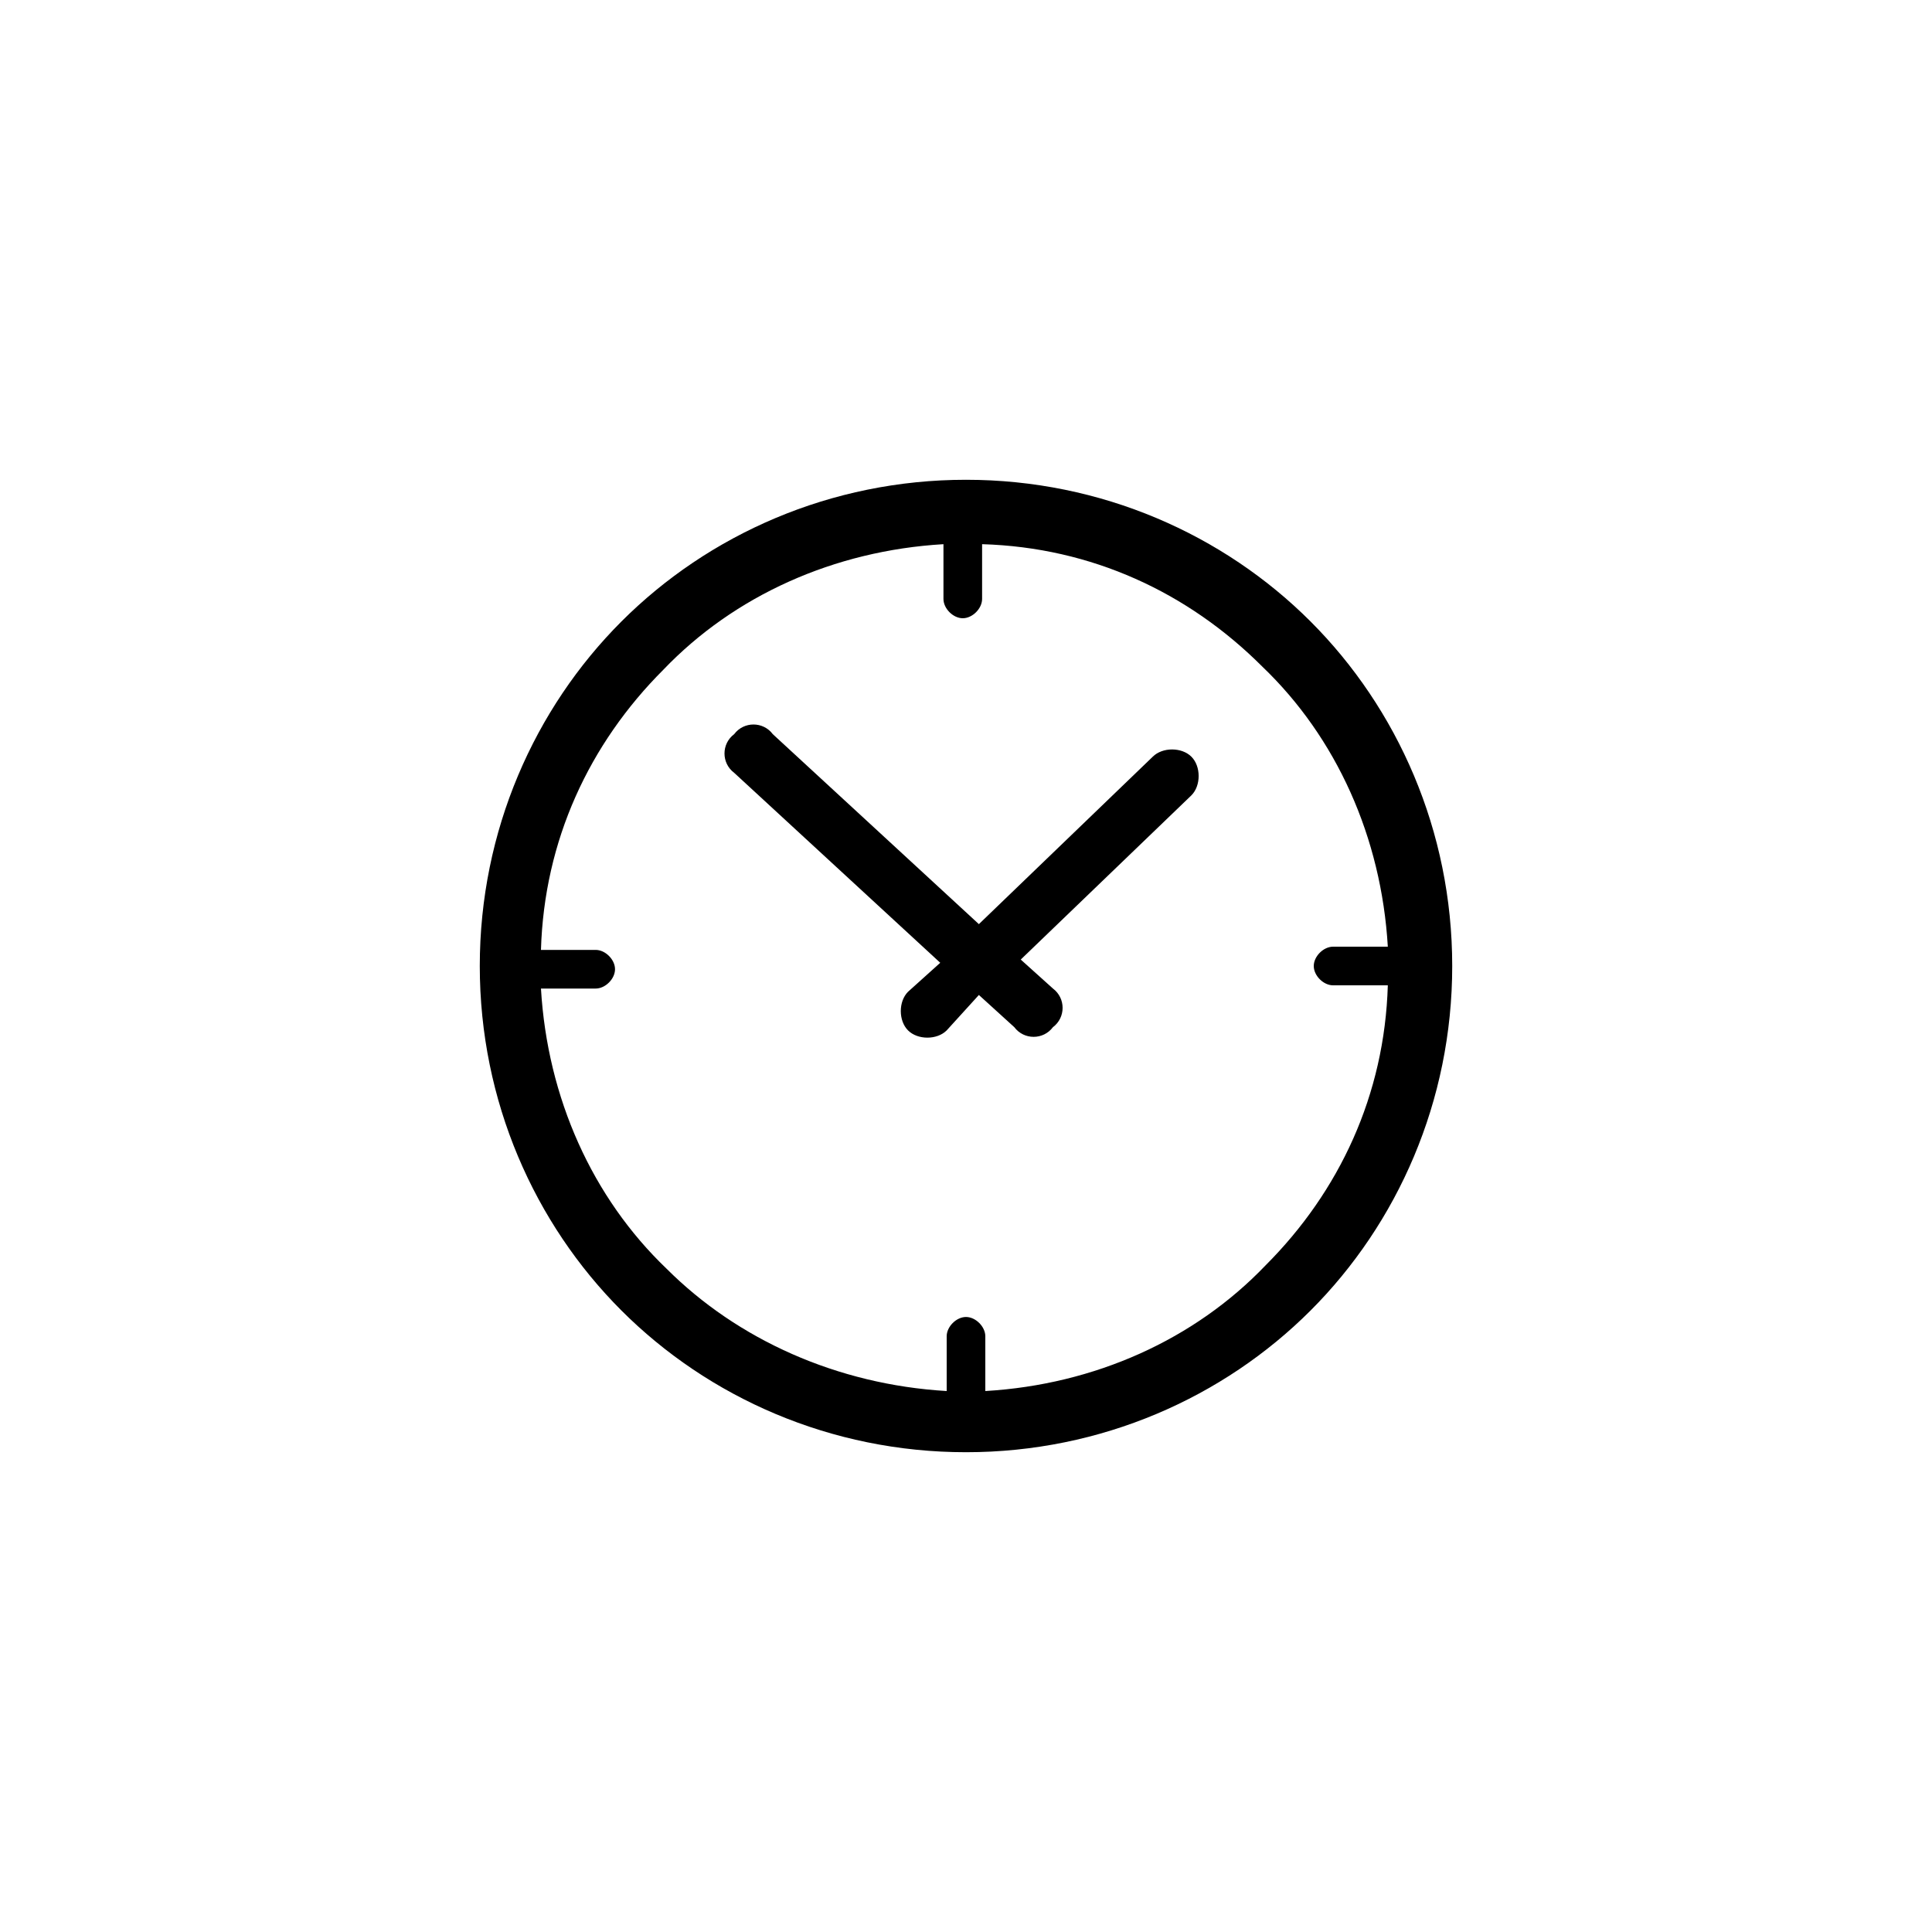 <?xml version="1.0" encoding="utf-8"?>
<!-- Generator: Adobe Illustrator 26.1.0, SVG Export Plug-In . SVG Version: 6.00 Build 0)  -->
<svg version="1.1" id="Layer_33" xmlns="http://www.w3.org/2000/svg" xmlns:xlink="http://www.w3.org/1999/xlink" x="0px" y="0px"
	 viewBox="0 0 60 60" style="enable-background:new 0 0 60 60;" xml:space="preserve">
<g>
	<path d="M29.4,32c-0.3,0.3-0.9,0.3-1.2,0c-0.3-0.3-0.3-0.9,0-1.2l1-0.9L22.8,24c-0.4-0.3-0.4-0.9,0-1.2c0.3-0.4,0.9-0.4,1.2,0
		l6.4,5.9l5.4-5.2c0.3-0.3,0.9-0.3,1.2,0c0.3,0.3,0.3,0.9,0,1.2l-5.3,5.1l1,0.9c0.4,0.3,0.4,0.9,0,1.2c-0.3,0.4-0.9,0.4-1.2,0
		l-1.1-1L29.4,32L29.4,32z"/>
	<path d="M30,14.9c4.2,0,8,1.7,10.7,4.4c2.7,2.7,4.4,6.5,4.4,10.7s-1.7,8-4.4,10.7c-2.7,2.7-6.5,4.4-10.7,4.4s-8-1.7-10.7-4.4
		s-4.4-6.5-4.4-10.7s1.7-8,4.4-10.7S25.8,14.9,30,14.9L30,14.9z M29.4,43.2l0-1.7c0-0.3,0.3-0.6,0.6-0.6c0.3,0,0.6,0.3,0.6,0.6
		l0,1.7c3.4-0.2,6.5-1.6,8.7-3.9c2.3-2.3,3.7-5.3,3.8-8.7l-1.7,0c-0.3,0-0.6-0.3-0.6-0.6c0-0.3,0.3-0.6,0.6-0.6l1.7,0
		c-0.2-3.4-1.6-6.5-3.9-8.7c-2.3-2.3-5.3-3.7-8.7-3.8l0,1.7c0,0.3-0.3,0.6-0.6,0.6c-0.3,0-0.6-0.3-0.6-0.6l0-1.7
		c-3.4,0.2-6.5,1.6-8.7,3.9c-2.3,2.3-3.7,5.3-3.8,8.7l1.7,0c0.3,0,0.6,0.3,0.6,0.6c0,0.3-0.3,0.6-0.6,0.6l-1.7,0
		c0.2,3.4,1.6,6.5,3.9,8.7C22.9,41.6,26,43,29.4,43.2L29.4,43.2z"/>
</g>
</svg>
